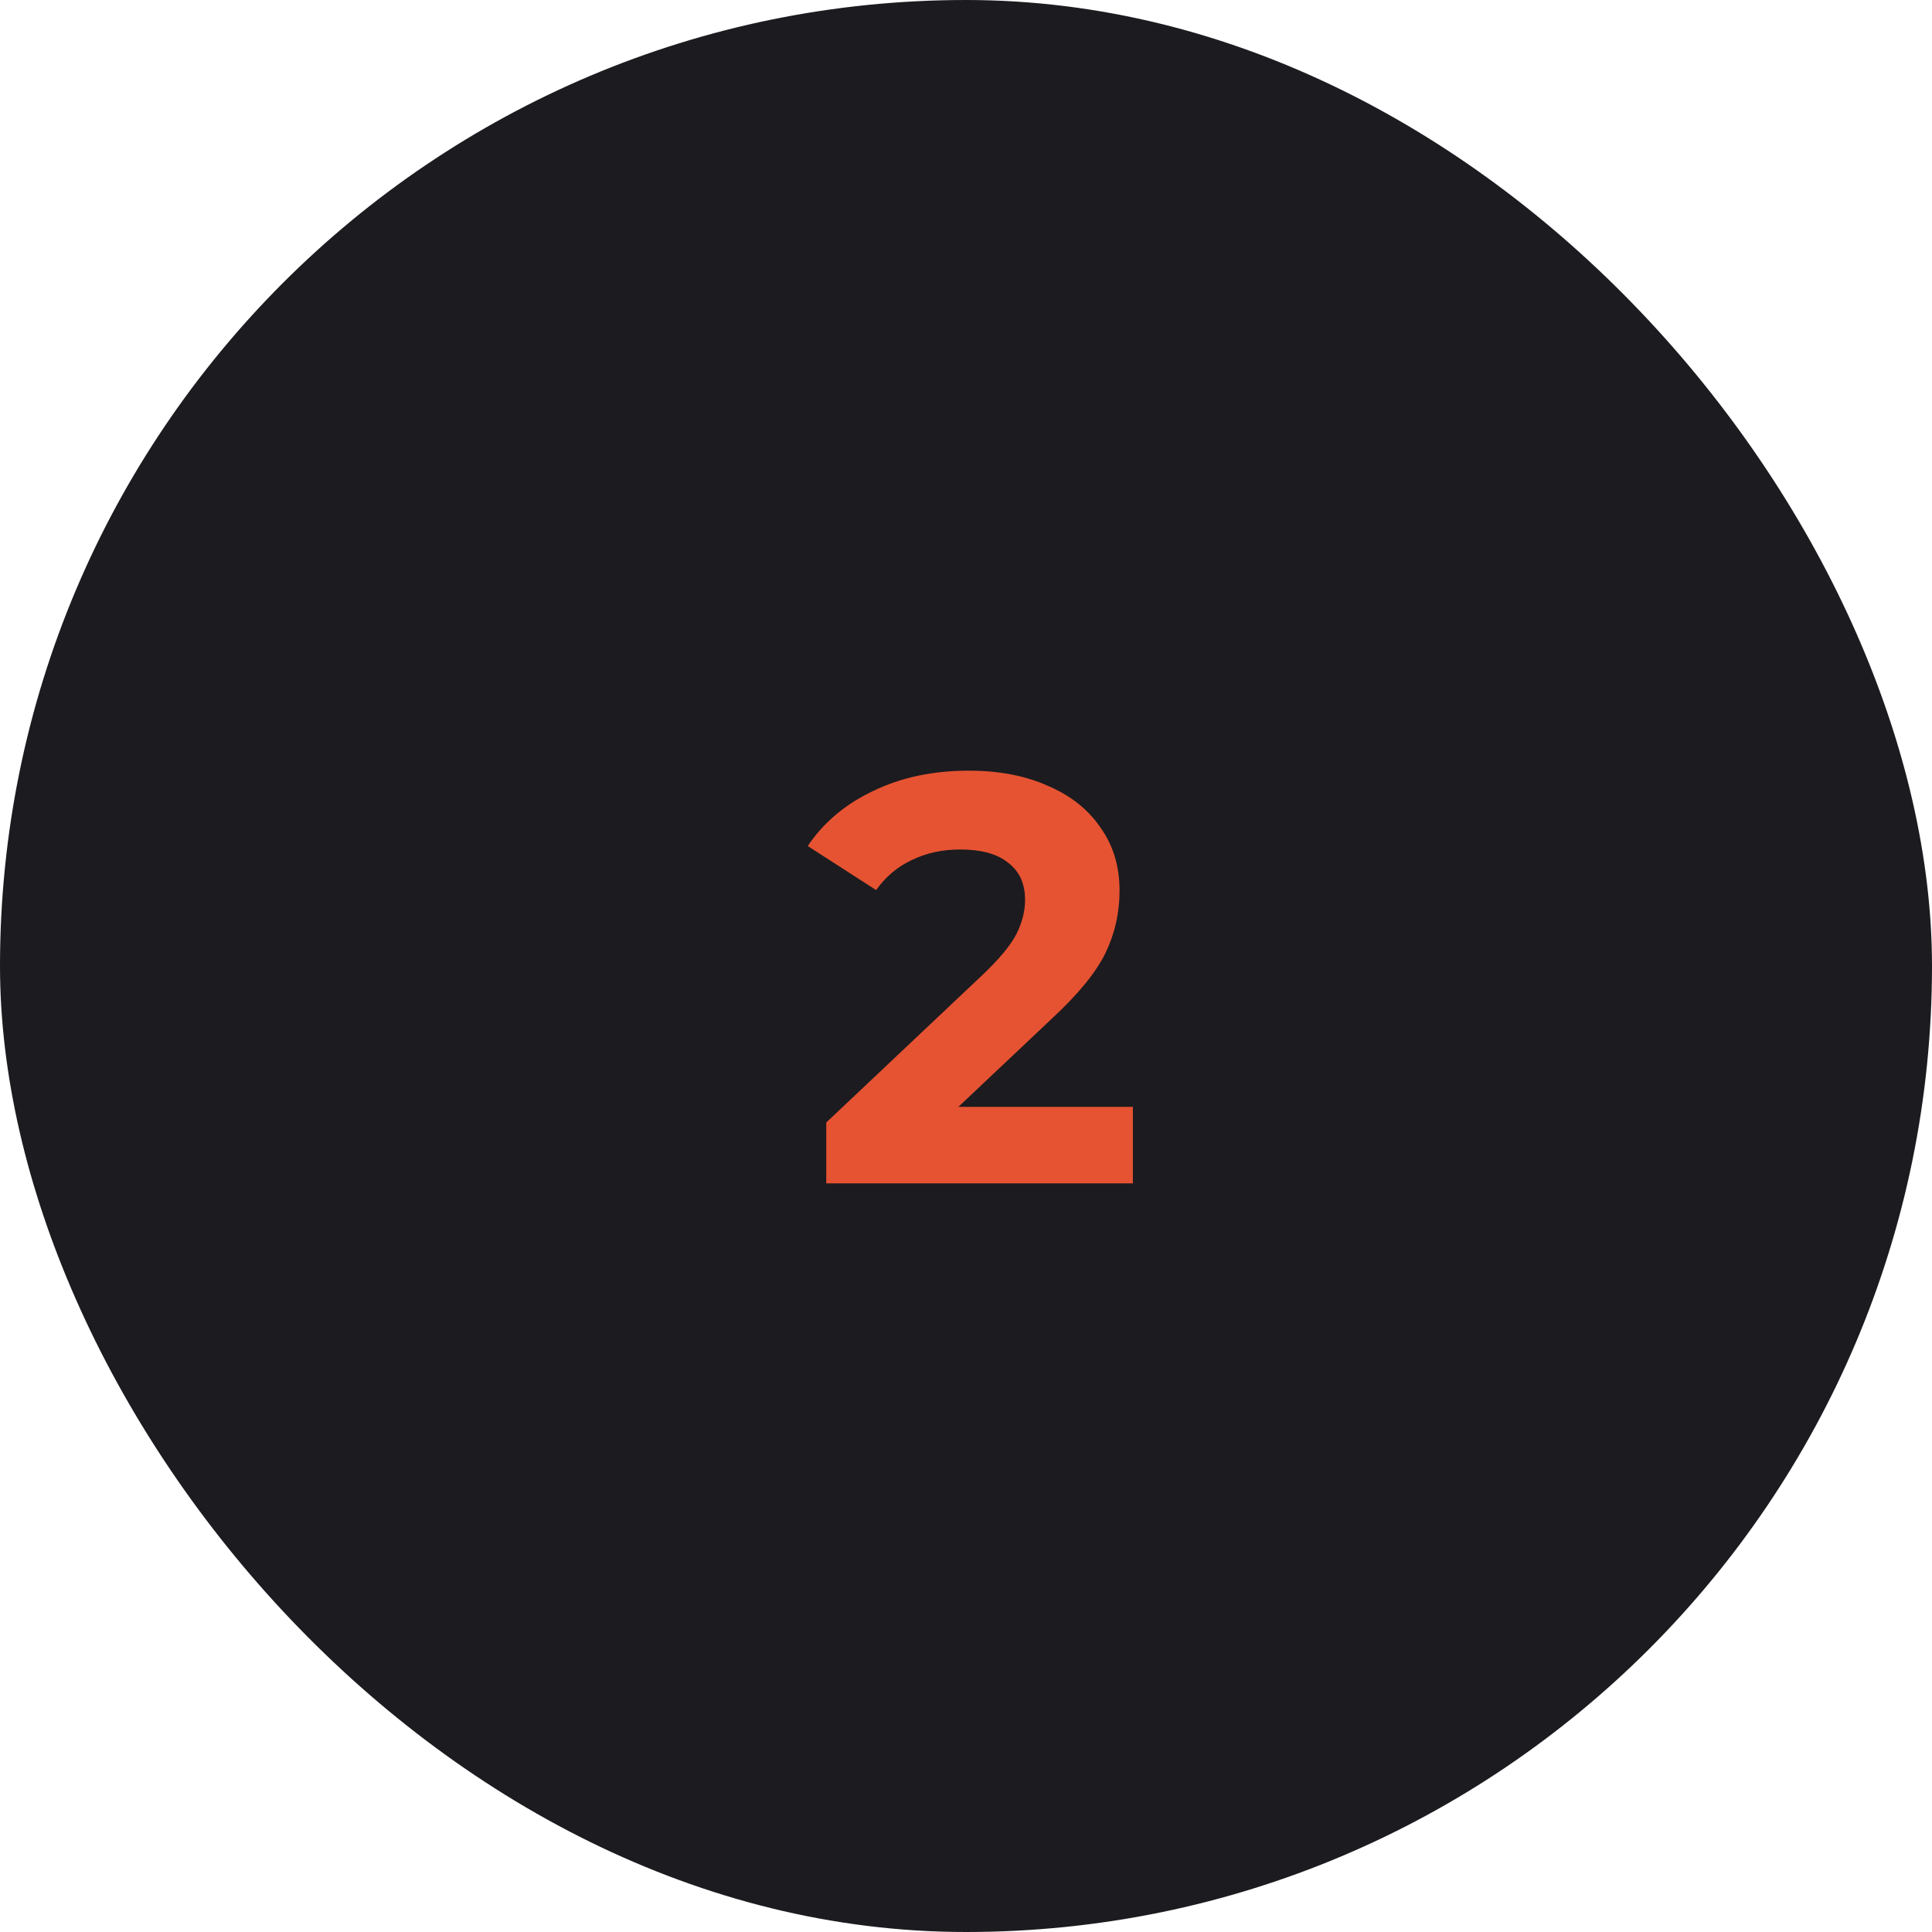 <svg xmlns="http://www.w3.org/2000/svg" width="80" height="80" viewBox="0 0 80 80" fill="none"><rect width="80" height="80" rx="40" fill="#1C1B1F"></rect><path d="M46.91 45.832V49H34.214V46.48L40.694 40.36C41.382 39.704 41.846 39.144 42.086 38.68C42.326 38.2 42.446 37.728 42.446 37.264C42.446 36.592 42.214 36.08 41.75 35.728C41.302 35.36 40.638 35.176 39.758 35.176C39.022 35.176 38.358 35.32 37.766 35.608C37.174 35.88 36.678 36.296 36.278 36.856L33.446 35.032C34.102 34.056 35.006 33.296 36.158 32.752C37.31 32.192 38.63 31.912 40.118 31.912C41.366 31.912 42.454 32.12 43.382 32.536C44.326 32.936 45.054 33.512 45.566 34.264C46.094 35 46.358 35.872 46.358 36.88C46.358 37.792 46.166 38.648 45.782 39.448C45.398 40.248 44.654 41.16 43.55 42.184L39.686 45.832H46.91Z" fill="#E65332"></path></svg>